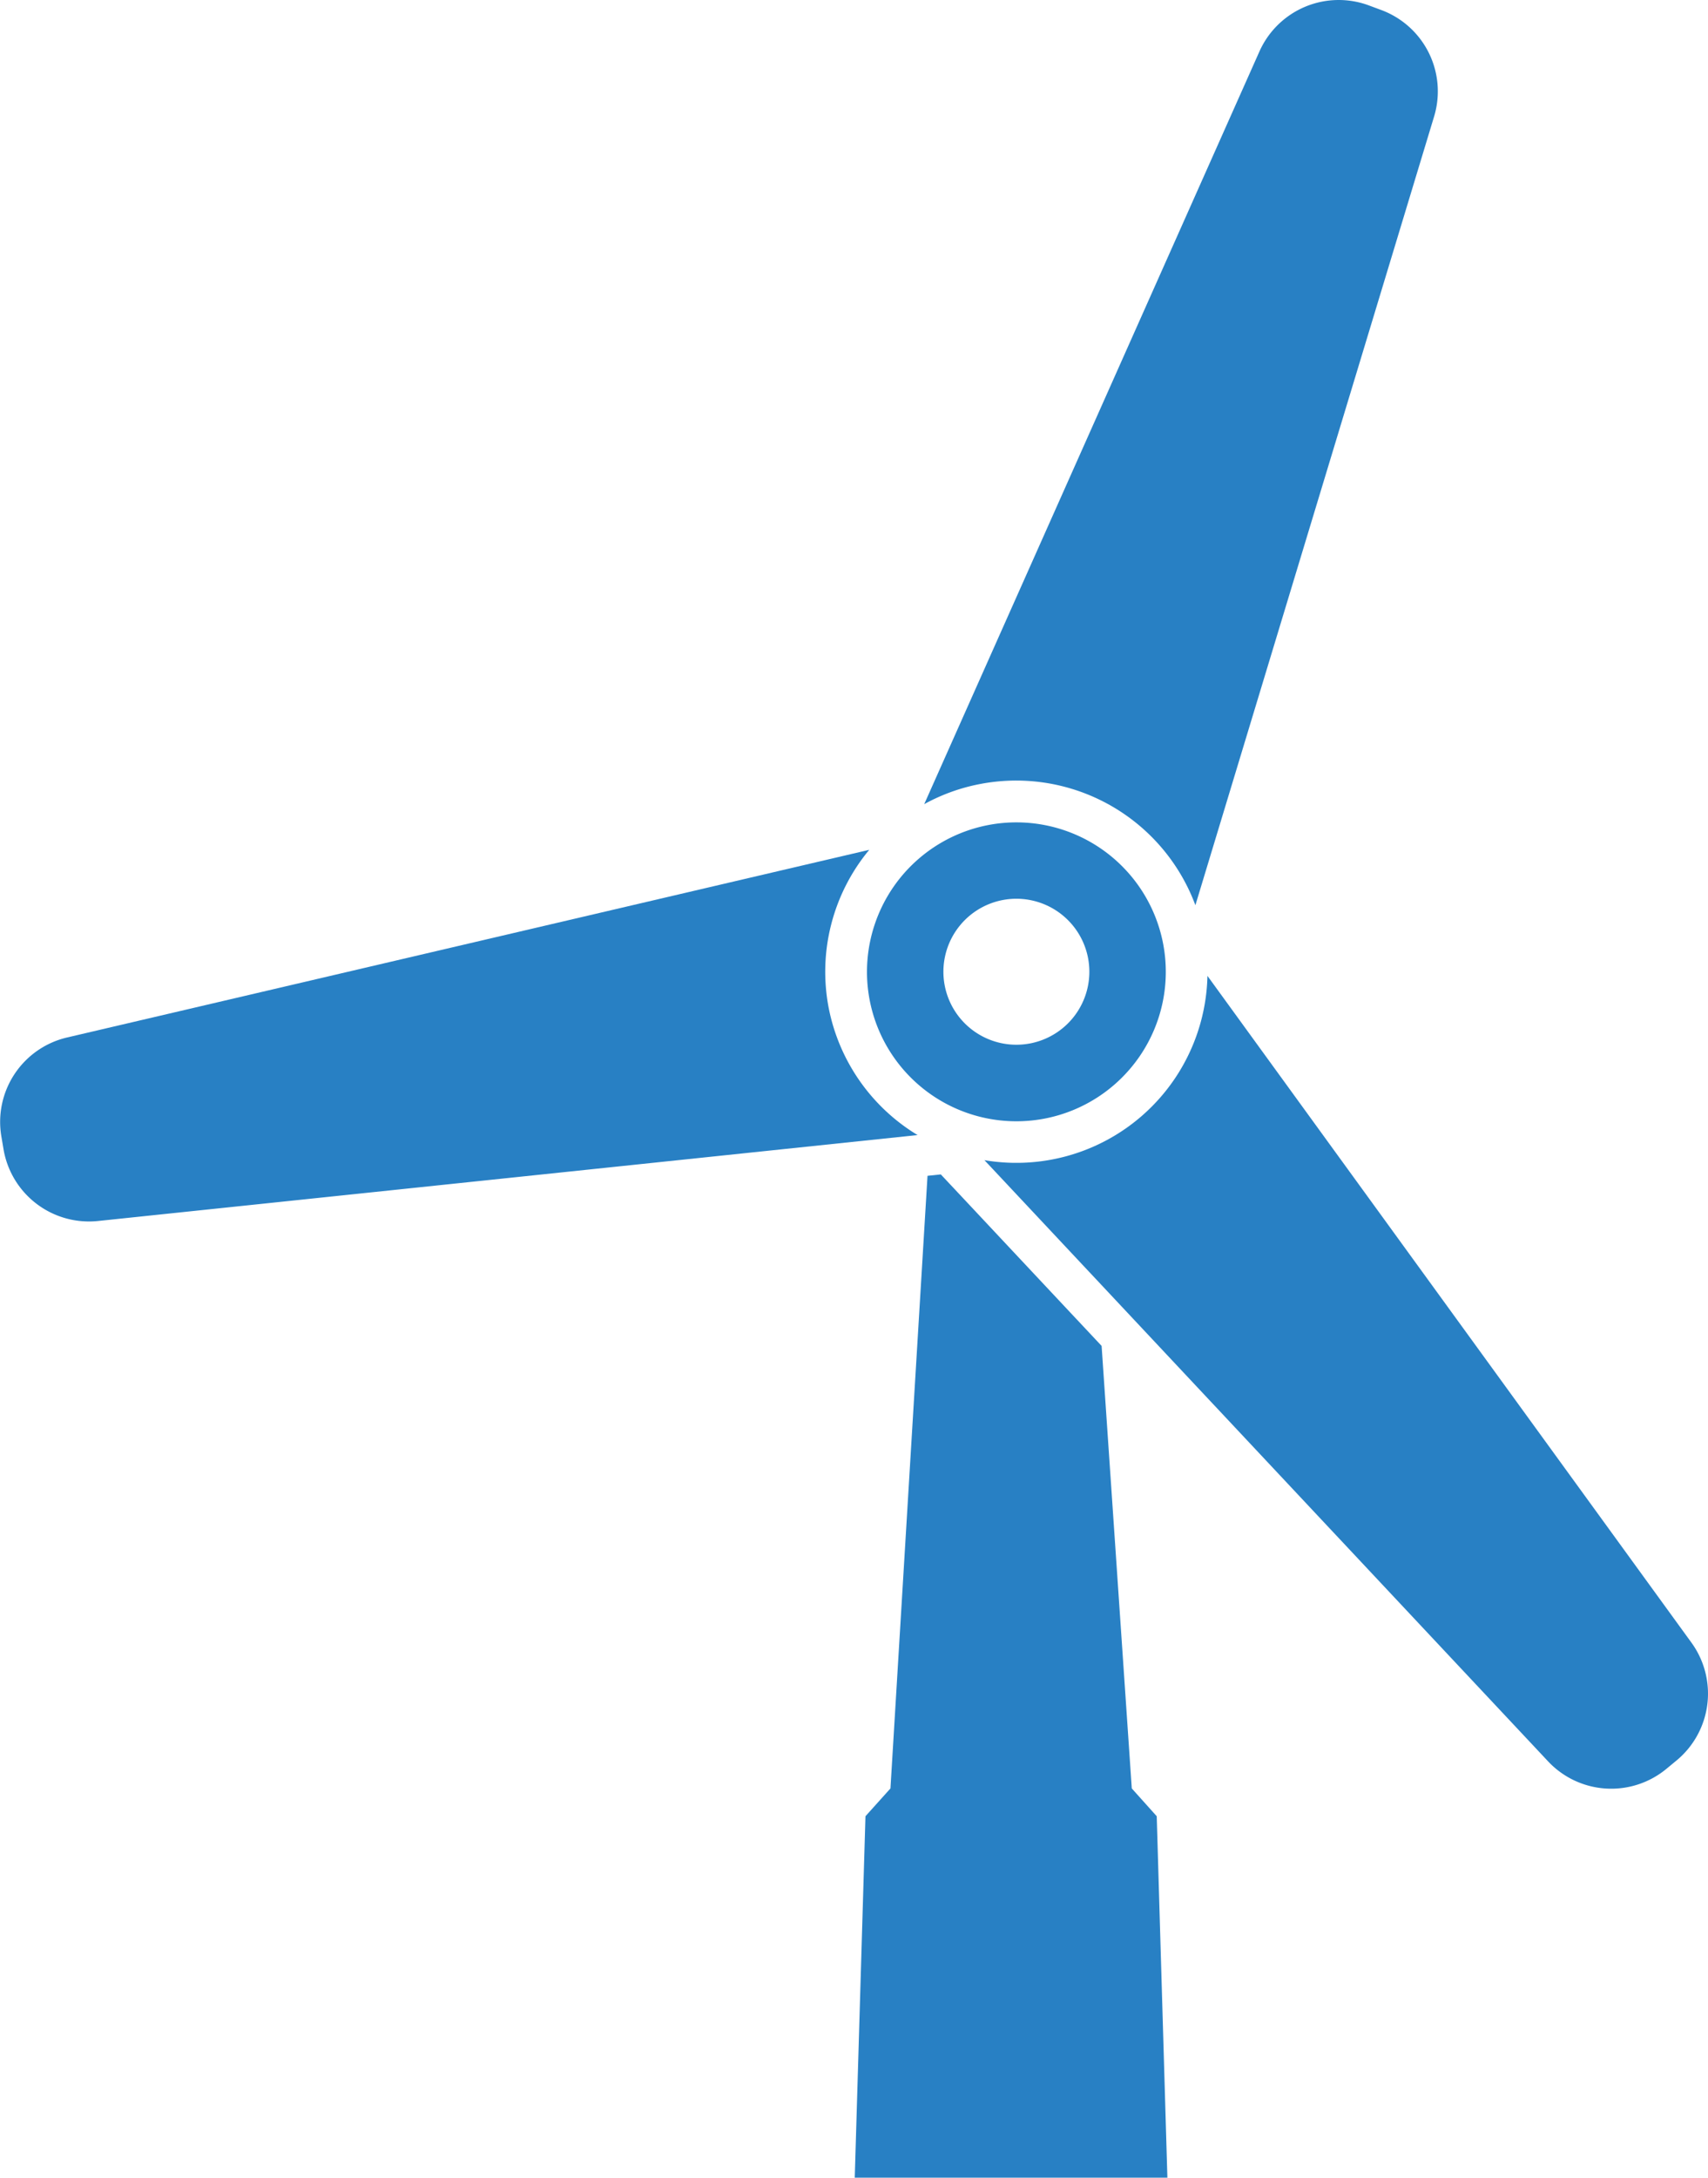 <svg xmlns="http://www.w3.org/2000/svg" width="33.003" height="42.069" viewBox="0 0 33.003 42.069">
  <g id="風力発電アイコン2" transform="translate(-55.17 -0.001)">
    <path id="パス_111" data-name="パス 111" d="M261.55,288l-.583-8.548-3.107-3.313-.257.027L256.887,288l-.483.537-.207,6.982h6.041l-.206-6.982Z" transform="translate(-184.511 -253.452)" fill="#2880c4"/>
    <path id="パス_112" data-name="パス 112" d="M274.353,15.079a3.694,3.694,0,0,1,3.457,2.408l4.613-15.237A1.676,1.676,0,0,0,281.4.194l-.237-.088a1.677,1.677,0,0,0-2.115.888l-6.478,14.541a3.653,3.653,0,0,1,1.084-.39A3.708,3.708,0,0,1,274.353,15.079Z" transform="translate(-199.542 0)" fill="#2880c4"/>
    <path id="パス_113" data-name="パス 113" d="M300.34,242.31l-9.353-12.881a3.693,3.693,0,0,1-4.309,3.56l10.89,11.612a1.673,1.673,0,0,0,2.288.145l.195-.161A1.676,1.676,0,0,0,300.34,242.31Z" transform="translate(-212.486 -210.577)" fill="#2880c4"/>
    <path id="パス_114" data-name="パス 114" d="M71.181,202.844a3.688,3.688,0,0,1,.785-3.046l-15.5,3.625a1.675,1.675,0,0,0-1.27,1.909l.042.249a1.675,1.675,0,0,0,1.826,1.387l15.836-1.66A3.7,3.7,0,0,1,71.181,202.844Z" transform="translate(0 -183.381)" fill="#2880c4"/>
    <path id="パス_115" data-name="パス 115" d="M259.095,196.746a2.887,2.887,0,1,0,2.3-3.376A2.888,2.888,0,0,0,259.095,196.746Zm2.572-1.926a1.41,1.41,0,1,1-1.121,1.649A1.41,1.41,0,0,1,261.667,194.82Z" transform="translate(-187.122 -177.433)" fill="#2880c4"/>
  </g>
</svg>
